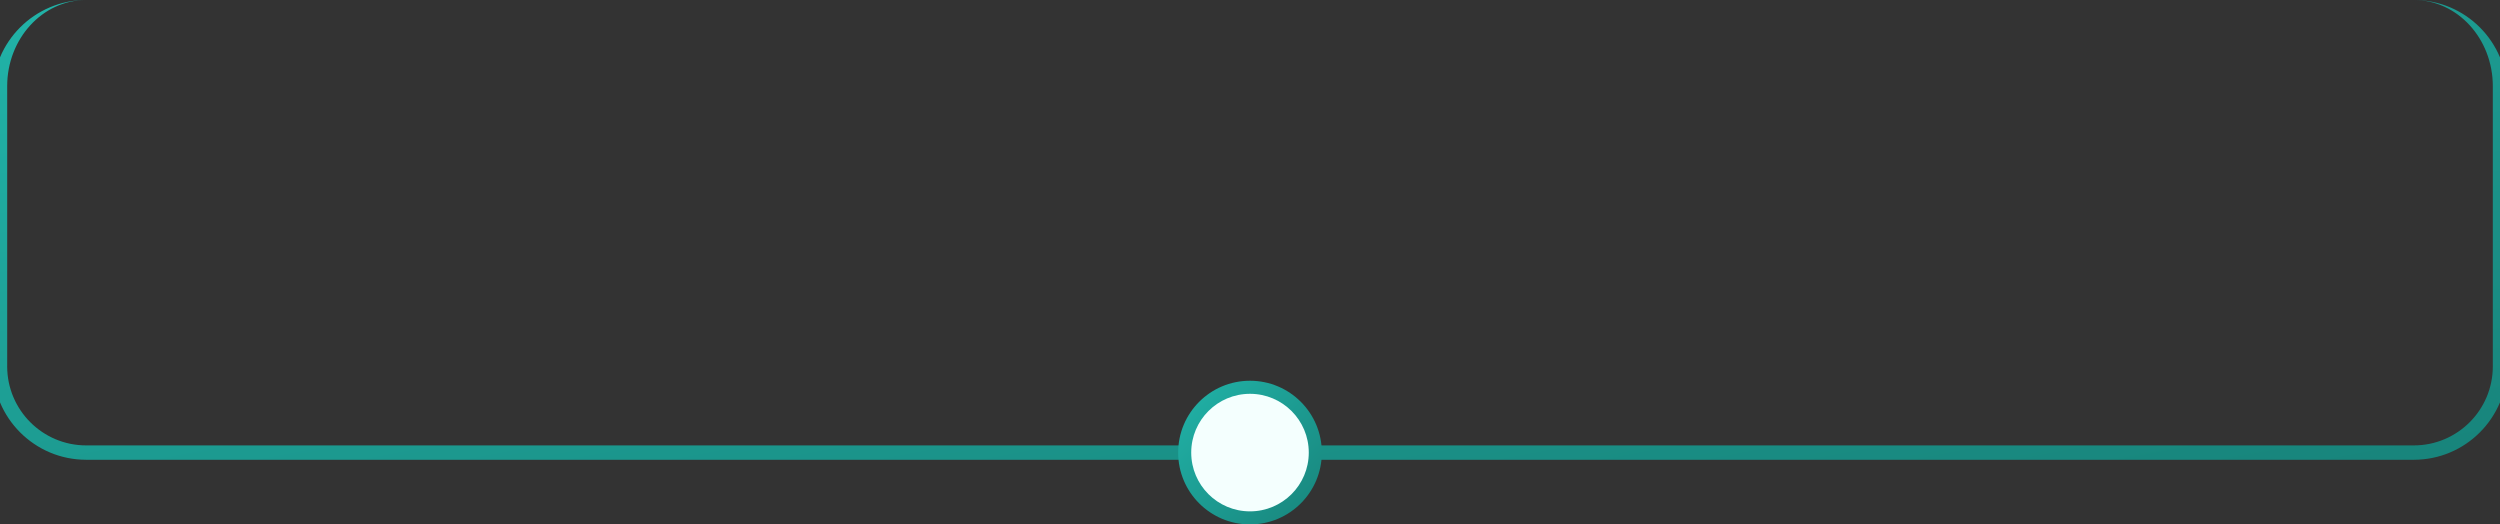 <?xml version="1.0" encoding="UTF-8"?> <svg xmlns="http://www.w3.org/2000/svg" width="348" height="73" viewBox="0 0 348 73" fill="none"><rect x="0" y="0" width="348" height="73" fill="#333333" stroke="none"/> <path d="M0 0H348H0ZM349 51C349 58.18 343.18 64 336 64H12C4.82 64 -1 58.18 -1 51H1C1 57.075 5.925 62 12 62H336C342.075 62 347 57.075 347 51H349ZM12 64C4.82 64 -1 58.18 -1 51V13C-1 5.82 4.82 0 12 0C5.925 0 1 5.373 1 12V51C1 57.075 5.925 62 12 62V64ZM336 0C343.18 0 349 5.82 349 13V51C349 58.18 343.18 64 336 64V62C342.075 62 347 57.075 347 51V12C347 5.373 342.075 0 336 0Z" fill="url(#paint0_linear_143_237131)" mask="url(#path-1-inside-1_143_237131)"></path> <circle cx="174" cy="63" r="10" fill="url(#paint1_linear_143_237131)"></circle> <circle cx="174" cy="63" r="8.182" fill="#F4FFFE"></circle> <defs> <linearGradient id="paint0_linear_143_237131" x1="3.364" y1="0.23" x2="26.564" y2="121.975" gradientUnits="userSpaceOnUse"> <stop stop-color="#21B3A8"></stop> <stop offset="1" stop-color="#18857C"></stop> </linearGradient> <linearGradient id="paint1_linear_143_237131" x1="164.193" y1="53.073" x2="184.193" y2="72.073" gradientUnits="userSpaceOnUse"> <stop stop-color="#21B3A8"></stop> <stop offset="1" stop-color="#18857C"></stop> </linearGradient> </defs> </svg> 